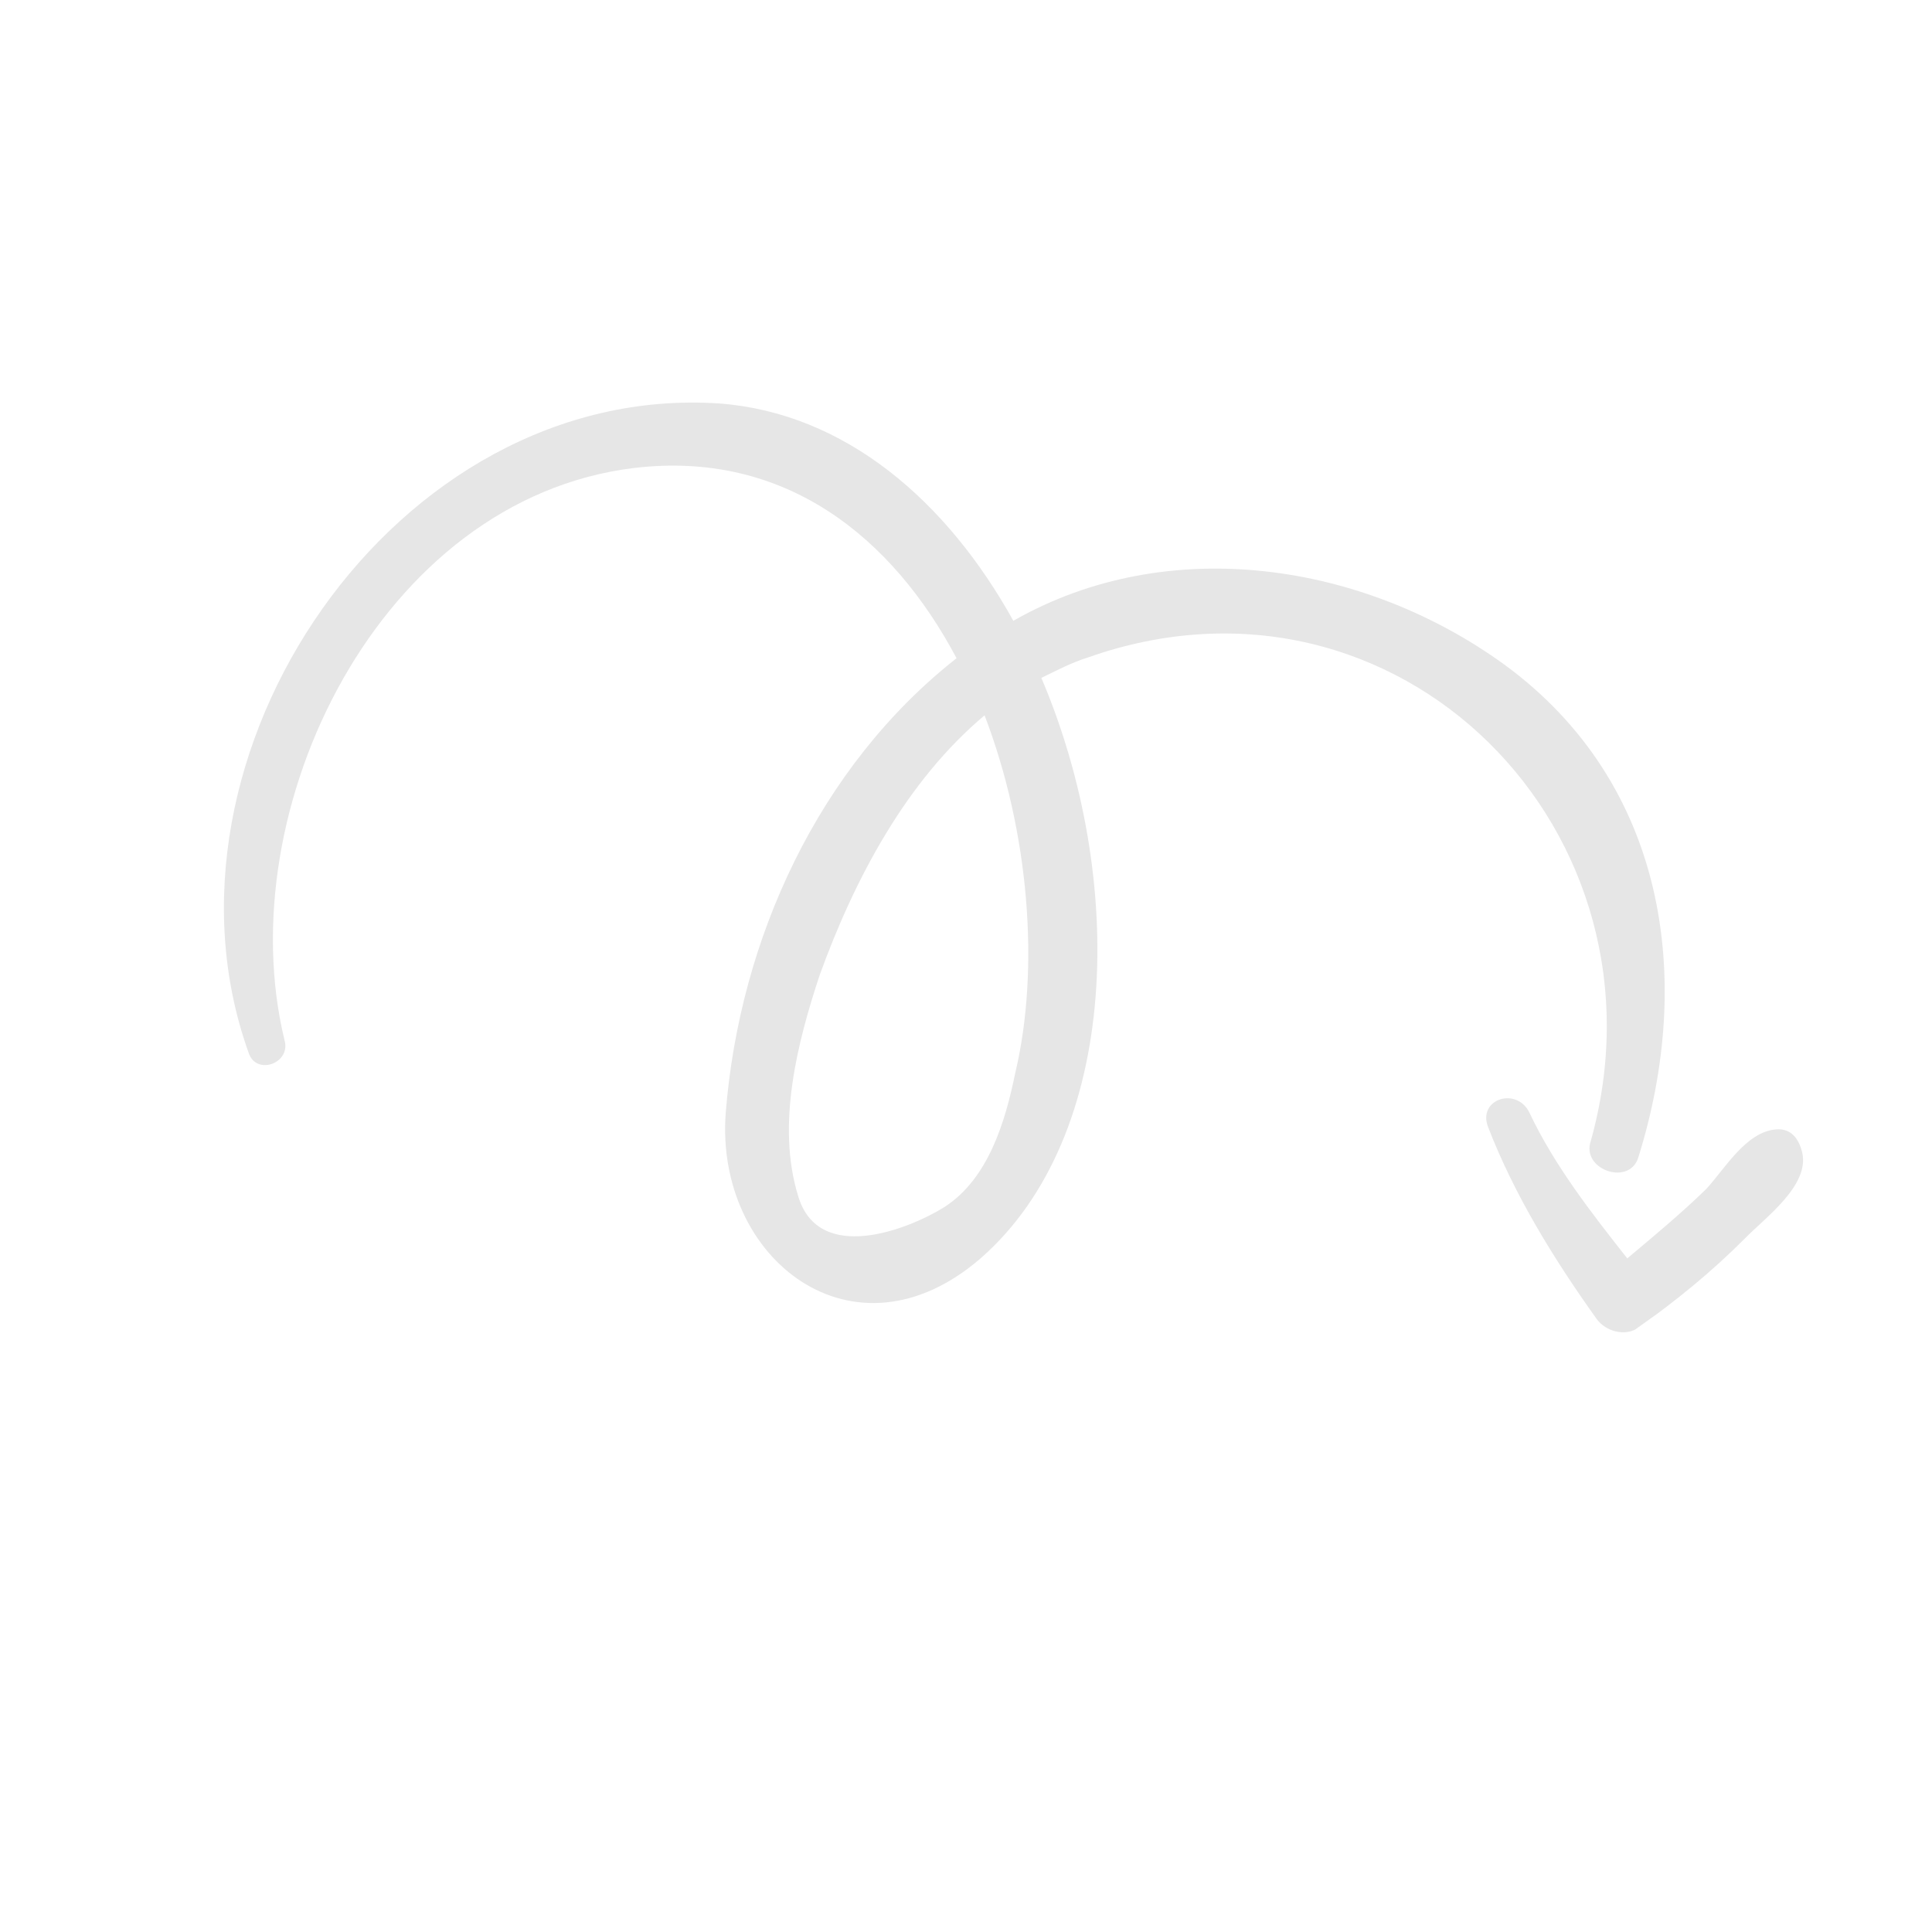 <svg width="210" height="210" viewBox="0 0 210 210" fill="none" xmlns="http://www.w3.org/2000/svg">
<g opacity="0.1" clip-path="url(#clip0_204_163)">
<path d="M172.833 124.299C182.511 90.464 151.992 59.542 118.244 71.467C116.526 71.997 114.744 72.924 113.192 73.685C122.429 95.379 121.862 123.391 106.614 136.752C92.818 148.723 77.677 136.846 78.884 120.956C80.385 102.06 88.988 83.322 103.973 71.547C96.99 58.374 85.32 48.905 68.905 50.87C41.26 54.234 24.875 87.977 30.912 113.01C31.707 115.586 27.811 116.977 27.015 114.401C15.456 82.139 42.965 41.481 78.213 43.858C91.89 44.902 102.932 54.471 110.146 67.478C127.017 57.849 148.26 61.165 163.532 72.248C181.151 85.147 184.146 106.417 178.086 125.78C177.165 128.887 172.142 127.239 172.833 124.299ZM89.109 105.949C86.672 113.285 84.369 122.272 86.755 130C88.975 137.496 98.782 133.621 102.645 131.206C107.431 128.129 109.275 121.917 110.36 116.598C113.057 105.232 111.854 90.368 107.018 77.755C98.503 84.898 92.865 95.573 89.109 105.949Z" fill="black"/>
<path d="M173.545 143.358C168.914 136.888 164.58 129.857 161.732 122.46C160.606 119.423 164.899 118.097 166.256 120.97C168.971 126.715 173.006 131.864 176.875 136.782C179.714 134.401 182.783 131.854 185.456 129.242C187.436 127.126 189.744 123.028 193.047 122.76C194.699 122.626 195.526 123.782 195.891 125.268C196.72 128.868 191.868 132.341 189.657 134.622C185.993 138.293 182.231 141.335 178.071 144.312C176.685 145.304 174.538 144.745 173.545 143.358Z" fill="black"/>
</g>
<defs>
<clipPath id="clip0_204_163">
<rect width="150" height="150" fill="white" transform="matrix(0.582 0.813 0.813 -0.582 0 87.306)"/>
</clipPath>
</defs>
</svg>
